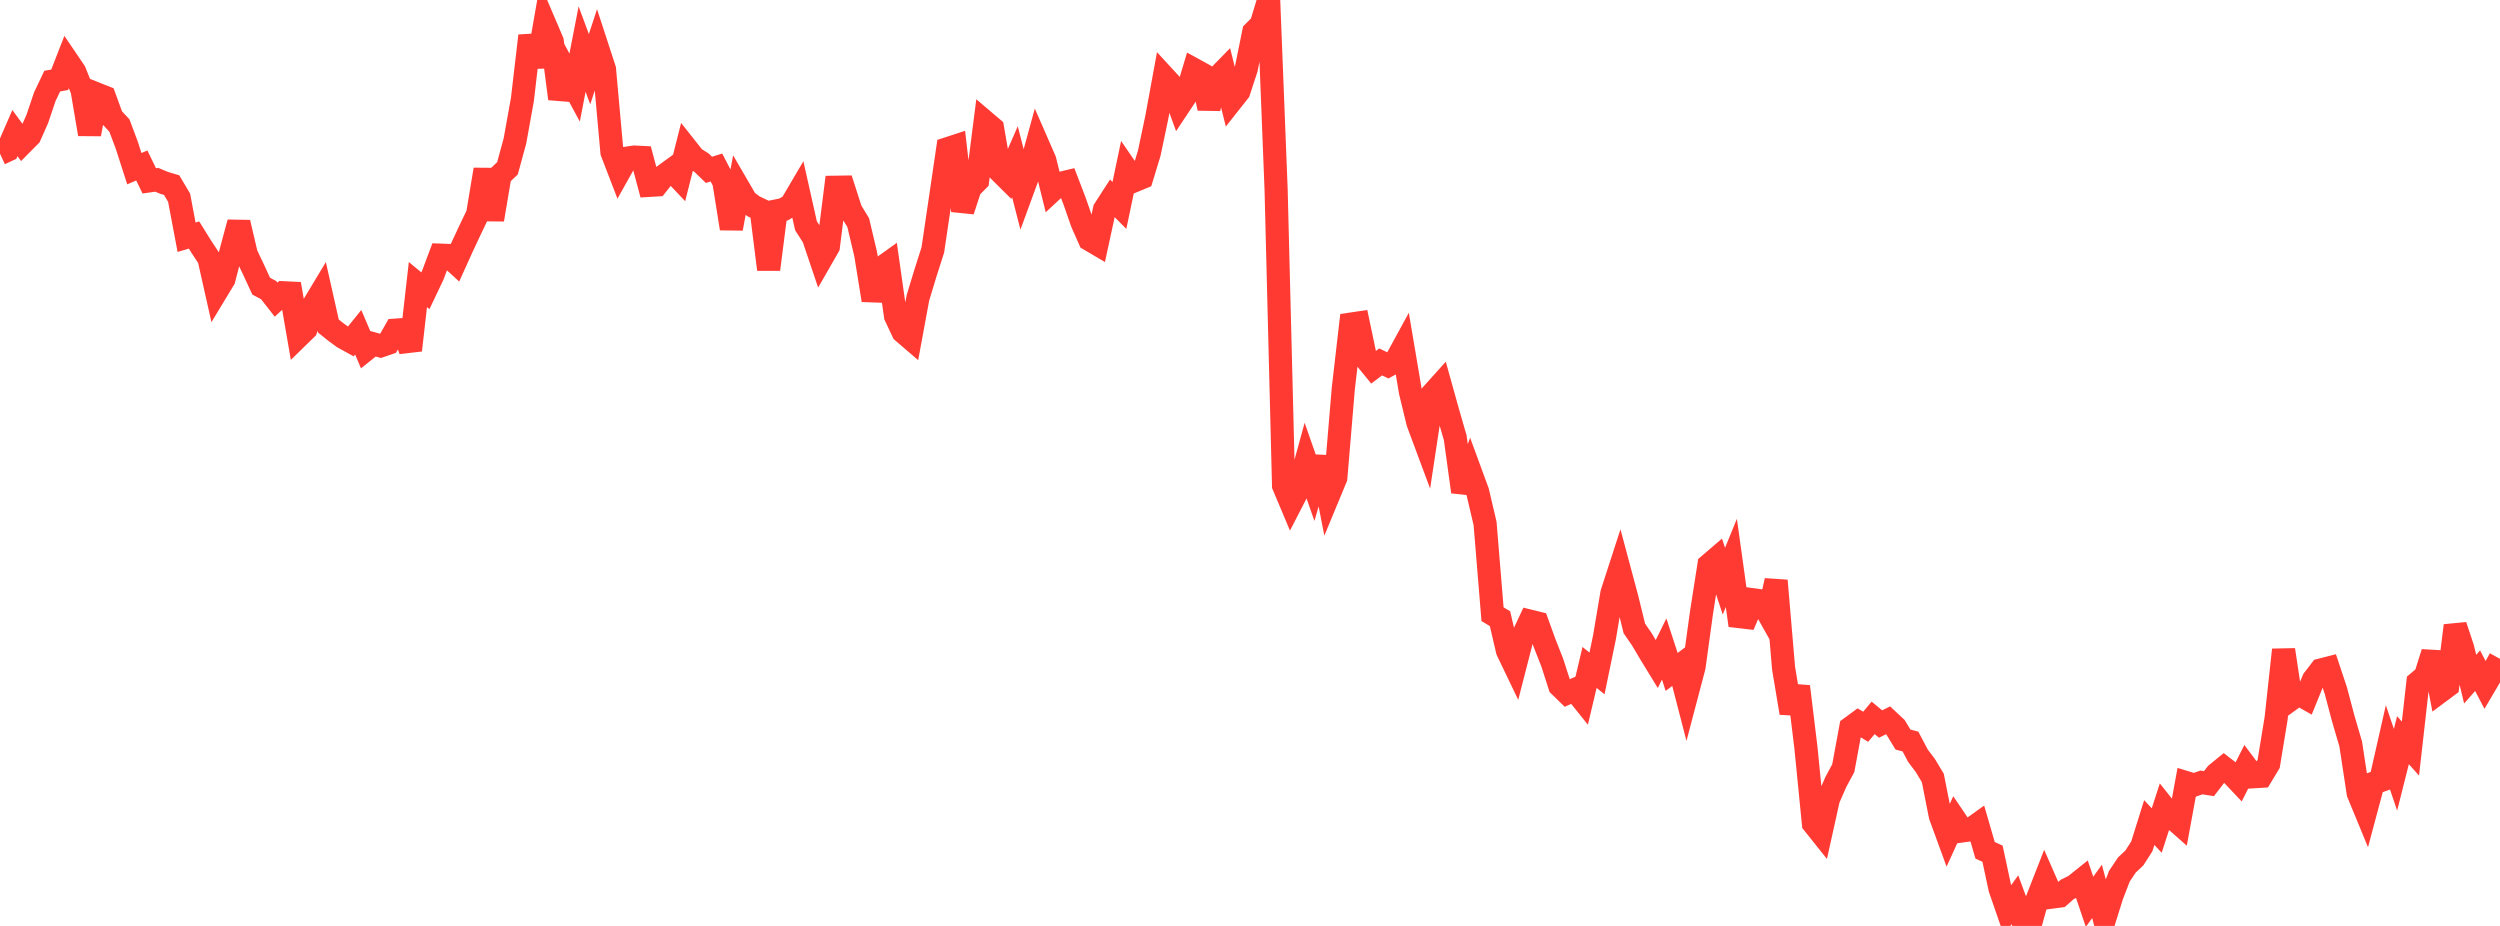 <?xml version="1.0" standalone="no"?>
<!DOCTYPE svg PUBLIC "-//W3C//DTD SVG 1.1//EN" "http://www.w3.org/Graphics/SVG/1.1/DTD/svg11.dtd">

<svg width="135" height="50" viewBox="0 0 135 50" preserveAspectRatio="none" 
  xmlns="http://www.w3.org/2000/svg"
  xmlns:xlink="http://www.w3.org/1999/xlink">


<polyline points="0.0, 8.3 0.403, 8.112 0.806, 7.187 1.209, 7.737 1.612, 7.33 2.015, 6.419 2.418, 5.226 2.821, 4.38 3.224, 4.307 3.627, 3.272 4.03, 3.866 4.433, 4.865 4.836, 7.245 5.239, 5.082 5.642, 5.242 6.045, 6.346 6.448, 6.778 6.851, 7.854 7.254, 9.109 7.657, 8.935 8.06, 9.766 8.463, 9.708 8.866, 9.876 9.269, 9.996 9.672, 10.677 10.075, 12.81 10.478, 12.691 10.881, 13.34 11.284, 13.95 11.687, 15.744 12.09, 15.077 12.493, 13.51 12.896, 12.016 13.299, 13.734 13.701, 14.579 14.104, 15.453 14.507, 15.667 14.91, 16.182 15.313, 15.808 15.716, 15.828 16.119, 18.158 16.522, 17.765 16.925, 16.481 17.328, 15.811 17.731, 17.604 18.134, 17.926 18.537, 18.221 18.94, 18.443 19.343, 17.943 19.746, 18.888 20.149, 18.565 20.552, 18.678 20.955, 18.539 21.358, 17.828 21.761, 17.8 22.164, 18.91 22.567, 15.367 22.97, 15.701 23.373, 14.854 23.776, 13.778 24.179, 13.793 24.582, 14.161 24.985, 13.272 25.388, 12.411 25.791, 11.572 26.194, 9.156 26.597, 11.858 27.0, 9.473 27.403, 9.09 27.806, 7.612 28.209, 5.379 28.612, 1.933 29.015, 3.589 29.418, 1.29 29.821, 2.234 30.224, 5.331 30.627, 3.981 31.03, 4.729 31.433, 2.652 31.836, 3.739 32.239, 2.507 32.642, 3.741 33.045, 8.216 33.448, 9.262 33.851, 8.541 34.254, 8.482 34.657, 8.502 35.06, 10.01 35.463, 9.986 35.866, 9.477 36.269, 9.183 36.672, 9.609 37.075, 8.018 37.478, 8.527 37.881, 8.783 38.284, 9.172 38.687, 9.045 39.09, 9.823 39.493, 12.342 39.896, 10.159 40.299, 10.851 40.701, 11.147 41.104, 11.338 41.507, 14.549 41.91, 11.394 42.313, 11.313 42.716, 11.073 43.119, 10.388 43.522, 12.187 43.925, 12.819 44.328, 14.015 44.731, 13.313 45.134, 10.111 45.537, 10.105 45.94, 11.361 46.343, 12.02 46.746, 13.722 47.149, 16.21 47.552, 14.507 47.955, 14.219 48.358, 17.062 48.761, 17.921 49.164, 18.267 49.567, 16.085 49.97, 14.757 50.373, 13.495 50.776, 10.77 51.179, 8.027 51.582, 7.895 51.985, 11.381 52.388, 10.148 52.791, 9.745 53.194, 6.582 53.597, 6.924 54.0, 9.255 54.403, 9.655 54.806, 8.731 55.209, 10.298 55.612, 9.199 56.015, 7.731 56.418, 8.653 56.821, 10.284 57.224, 9.911 57.627, 9.815 58.03, 10.866 58.433, 12.025 58.836, 12.936 59.239, 13.173 59.642, 11.312 60.045, 10.687 60.448, 11.095 60.851, 9.172 61.254, 9.76 61.657, 9.593 62.06, 8.271 62.463, 6.357 62.866, 4.162 63.269, 4.6 63.672, 5.707 64.075, 5.1 64.478, 3.758 64.881, 3.98 65.284, 5.846 65.687, 4.247 66.09, 3.835 66.493, 5.448 66.896, 4.938 67.299, 3.708 67.701, 1.734 68.104, 1.331 68.507, 0.0 68.91, 10.241 69.313, 26.221 69.716, 27.178 70.119, 26.396 70.522, 24.929 70.925, 26.082 71.328, 24.699 71.731, 26.771 72.134, 25.798 72.537, 20.995 72.94, 17.503 73.343, 17.443 73.746, 19.356 74.149, 19.851 74.552, 19.544 74.955, 19.736 75.358, 19.512 75.761, 18.773 76.164, 21.16 76.567, 22.822 76.97, 23.904 77.373, 21.244 77.776, 20.796 78.179, 22.243 78.582, 23.638 78.985, 26.557 79.388, 25.453 79.791, 26.55 80.194, 28.265 80.597, 33.167 81.0, 33.408 81.403, 35.137 81.806, 35.976 82.209, 34.406 82.612, 33.543 83.015, 33.642 83.418, 34.755 83.821, 35.777 84.224, 37.03 84.627, 37.424 85.03, 37.244 85.433, 37.746 85.836, 36.042 86.239, 36.365 86.642, 34.412 87.045, 32.026 87.448, 30.784 87.851, 32.29 88.254, 33.935 88.657, 34.518 89.06, 35.202 89.463, 35.861 89.866, 35.046 90.269, 36.284 90.672, 35.981 91.075, 37.538 91.478, 36.009 91.881, 33.083 92.284, 30.509 92.687, 30.164 93.09, 31.382 93.493, 30.397 93.896, 33.293 94.299, 33.34 94.701, 32.394 95.104, 32.449 95.507, 33.166 95.91, 31.354 96.313, 36.083 96.716, 38.499 97.119, 37.072 97.522, 40.394 97.925, 44.467 98.328, 44.972 98.731, 43.153 99.134, 42.23 99.537, 41.481 99.94, 39.297 100.343, 39.001 100.746, 39.246 101.149, 38.764 101.552, 39.097 101.955, 38.897 102.358, 39.273 102.761, 39.936 103.164, 40.042 103.567, 40.805 103.97, 41.34 104.373, 42.011 104.776, 44.051 105.179, 45.153 105.582, 44.269 105.985, 44.866 106.388, 44.81 106.791, 44.522 107.194, 45.915 107.597, 46.101 108.0, 47.982 108.403, 49.148 108.806, 48.586 109.209, 49.677 109.612, 50.0 110.015, 48.55 110.418, 47.52 110.821, 48.44 111.224, 48.387 111.627, 48.031 112.03, 47.832 112.433, 47.509 112.836, 48.698 113.239, 48.134 113.642, 49.642 114.045, 48.355 114.448, 47.314 114.851, 46.71 115.254, 46.332 115.657, 45.705 116.06, 44.418 116.463, 44.849 116.866, 43.604 117.269, 44.111 117.672, 44.467 118.075, 42.269 118.478, 42.392 118.881, 42.252 119.284, 42.317 119.687, 41.794 120.09, 41.465 120.493, 41.777 120.896, 42.203 121.299, 41.408 121.701, 41.944 122.104, 41.919 122.507, 41.25 122.91, 38.795 123.313, 35.091 123.716, 37.759 124.119, 37.466 124.522, 37.695 124.925, 36.705 125.328, 36.18 125.731, 36.077 126.134, 37.288 126.537, 38.806 126.94, 40.181 127.343, 42.827 127.746, 43.805 128.149, 42.3 128.552, 42.154 128.955, 40.379 129.358, 41.567 129.761, 39.971 130.164, 40.423 130.567, 36.854 130.97, 36.515 131.373, 35.24 131.776, 37.332 132.179, 37.032 132.582, 33.784 132.985, 34.999 133.388, 36.674 133.791, 36.217 134.194, 36.99 134.597, 36.306 135.0, 35.578" fill="none" stroke="#ff3a33" stroke-width="1.25"/>

</svg>